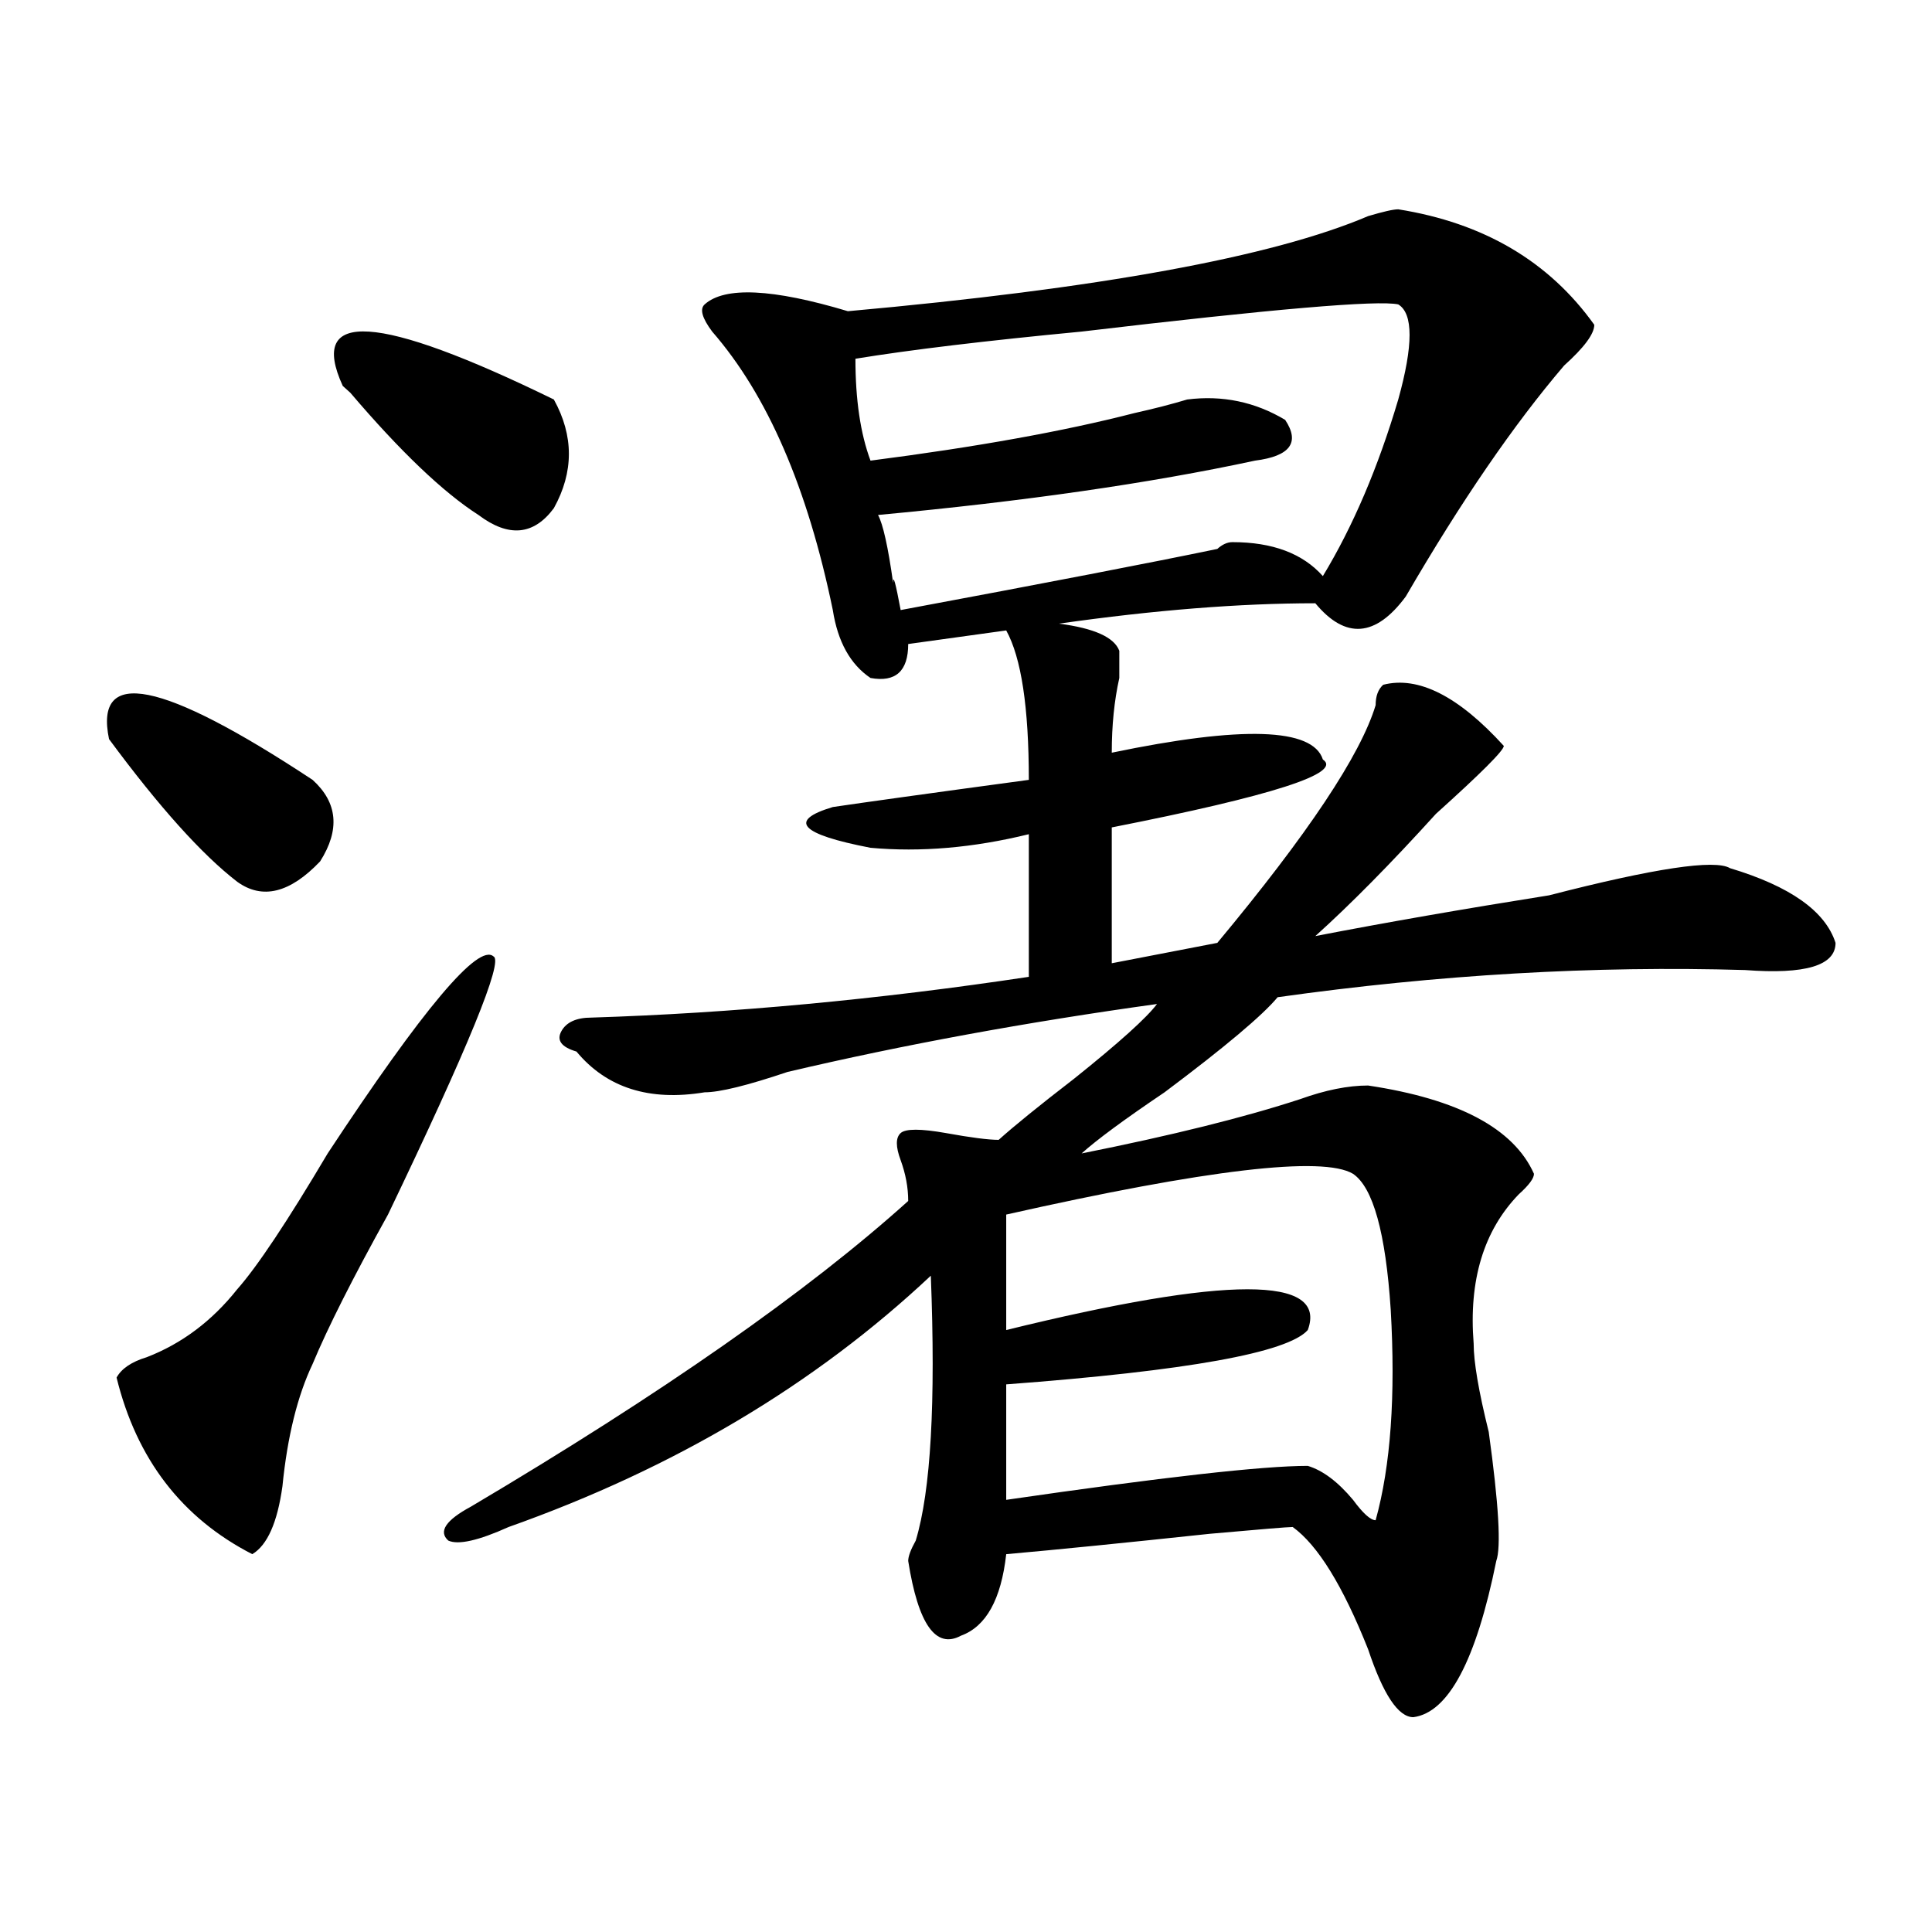 <?xml version="1.0" encoding="utf-8"?>
<!-- Generator: Adobe Illustrator 16.0.0, SVG Export Plug-In . SVG Version: 6.00 Build 0)  -->
<!DOCTYPE svg PUBLIC "-//W3C//DTD SVG 1.1//EN" "http://www.w3.org/Graphics/SVG/1.1/DTD/svg11.dtd">
<svg version="1.1" id="图层_1" xmlns="http://www.w3.org/2000/svg" xmlns:xlink="http://www.w3.org/1999/xlink" x="0px" y="0px"
	 width="1000px" height="1000px" viewBox="0 0 1000 1000" enable-background="new 0 0 1000 1000" xml:space="preserve">
<path d="M56.438,382.563c-7.805-37.463,27.316-30.432,105.363,21.094c12.987,11.756,14.268,25.818,3.902,42.188
	c-15.609,16.425-29.938,19.94-42.926,10.547C104.546,442.328,82.412,417.719,56.438,382.563z M255.457,495.063
	c5.183,2.362-13.049,46.912-54.633,133.594c-18.231,32.85-31.219,58.612-39.023,77.344c-7.805,16.425-13.049,37.519-15.609,63.281
	c-2.622,18.787-7.805,30.487-15.609,35.156c-36.463-18.731-59.877-49.219-70.242-91.406c2.561-4.669,7.805-8.185,15.609-10.547
	c18.17-7.031,33.779-18.731,46.828-35.156c10.365-11.7,25.975-35.156,46.828-70.313
	C218.994,522.034,247.652,488.031,255.457,495.063z M286.676,206.781c10.365,18.786,10.365,37.519,0,56.25
	c-10.427,14.063-23.414,15.271-39.023,3.516c-18.231-11.7-40.365-32.794-66.34-63.281l-3.902-3.516
	C159.179,159.925,195.58,162.286,286.676,206.781z M723.738,108.344c44.206,7.031,78.047,26.972,101.461,59.766
	c0,4.724-5.244,11.755-15.609,21.094c-26.036,30.487-53.353,70.313-81.949,119.531c-15.609,21.094-31.219,22.303-46.828,3.516
	c-39.023,0-83.291,3.516-132.68,10.547c18.17,2.362,28.597,7.031,31.219,14.063c0,2.362,0,7.031,0,14.063
	c-2.622,11.756-3.902,24.609-3.902,38.672c67.62-14.063,104.021-12.854,109.266,3.516c10.365,7.031-26.036,18.787-109.266,35.156
	v70.313l54.633-10.547c46.828-56.25,74.145-97.229,81.949-123.047c0-4.669,1.28-8.185,3.902-10.547
	c18.17-4.669,39.023,5.878,62.438,31.641c0,2.362-11.707,14.063-35.121,35.156c-23.414,25.818-44.268,46.912-62.438,63.281
	c36.401-7.031,76.705-14.063,120.973-21.094c54.633-14.063,85.852-18.731,93.656-14.063c31.219,9.394,49.389,22.303,54.633,38.672
	c0,11.756-15.609,16.425-46.828,14.063c-78.047-2.307-158.716,2.362-241.945,14.063c-7.805,9.394-27.316,25.818-58.535,49.219
	c-20.854,14.063-35.121,24.609-42.926,31.641c46.828-9.338,84.51-18.731,113.168-28.125c12.987-4.669,24.694-7.031,35.121-7.031
	c46.828,7.031,75.425,22.303,85.852,45.703c0,2.362-2.622,5.878-7.805,10.547c-18.231,18.787-26.036,44.55-23.414,77.344
	c0,9.394,2.561,24.609,7.805,45.703c5.183,37.519,6.463,59.766,3.902,66.797c-10.427,51.525-24.756,78.497-42.926,80.859
	c-7.805,0-15.609-11.756-23.414-35.156c-13.049-32.85-26.036-53.888-39.023-63.281c-2.622,0-16.951,1.209-42.926,3.516
	c-44.268,4.725-79.389,8.24-105.363,10.547c-2.622,23.4-10.427,37.463-23.414,42.188c-13.049,7.031-22.134-5.878-27.316-38.672
	c0-2.362,1.28-5.822,3.902-10.547c7.805-25.763,10.365-71.466,7.805-137.109c-59.877,56.25-132.68,99.646-218.531,130.078
	c-15.609,7.031-26.036,9.394-31.219,7.031c-5.244-4.669-1.342-10.547,11.707-17.578c98.839-58.557,174.264-111.291,226.336-158.203
	c0-7.031-1.342-14.063-3.902-21.094c-2.622-7.031-2.622-11.7,0-14.063c2.561-2.307,10.365-2.307,23.414,0
	c12.987,2.362,22.072,3.516,27.316,3.516c7.805-7.031,20.792-17.578,39.023-31.641c23.414-18.731,37.682-31.641,42.926-38.672
	c-67.682,9.394-131.399,21.094-191.215,35.156c-20.854,7.031-35.121,10.547-42.926,10.547c-28.658,4.725-50.73-2.307-66.34-21.094
	c-7.805-2.307-10.427-5.822-7.805-10.547c2.561-4.669,7.805-7.031,15.609-7.031c72.803-2.307,148.289-9.338,226.336-21.094v-73.828
	c-28.658,7.031-55.975,9.394-81.949,7.031c-36.463-7.031-42.926-14.063-19.512-21.094c15.609-2.307,49.389-7.031,101.461-14.063
	c0-37.463-3.902-63.281-11.707-77.344l-50.73,7.031c0,14.063-6.524,19.94-19.512,17.578c-10.427-7.031-16.951-18.731-19.512-35.156
	c-13.049-63.281-33.841-111.292-62.438-144.141c-5.244-7.031-6.524-11.7-3.902-14.063c10.365-9.339,35.121-8.185,74.145,3.516
	c130.058-11.7,219.812-28.125,269.262-49.219C715.934,109.552,721.116,108.344,723.738,108.344z M723.738,157.563
	c-10.427-2.308-65.06,2.362-163.898,14.063c-49.45,4.724-88.474,9.394-117.07,14.063c0,21.094,2.561,38.672,7.805,52.734
	c54.633-7.031,100.119-15.216,136.582-24.609c10.365-2.308,19.512-4.669,27.316-7.031c18.17-2.308,35.121,1.208,50.73,10.547
	c7.805,11.755,2.561,18.786-15.609,21.094c-54.633,11.755-119.692,21.094-195.117,28.125c2.561,4.725,5.183,16.425,7.805,35.156
	c0-4.669,1.28,0,3.902,14.063c75.425-14.063,130.058-24.609,163.898-31.641c2.561-2.307,5.183-3.516,7.805-3.516
	c20.792,0,36.401,5.878,46.828,17.578c15.609-25.763,28.597-56.25,39.023-91.406C731.543,178.656,731.543,162.286,723.738,157.563z
	 M700.324,607.563c-15.609-9.338-75.486-2.307-179.508,21.094v59.766c114.448-28.125,166.459-28.125,156.094,0
	c-10.427,11.756-62.438,21.094-156.094,28.125v59.766c80.607-11.7,132.68-17.578,156.094-17.578
	c7.805,2.362,15.609,8.24,23.414,17.578c5.183,7.031,9.085,10.547,11.707,10.547c7.805-28.125,10.365-64.435,7.805-108.984
	C717.214,638.05,710.689,614.594,700.324,607.563z"/>
</svg>
